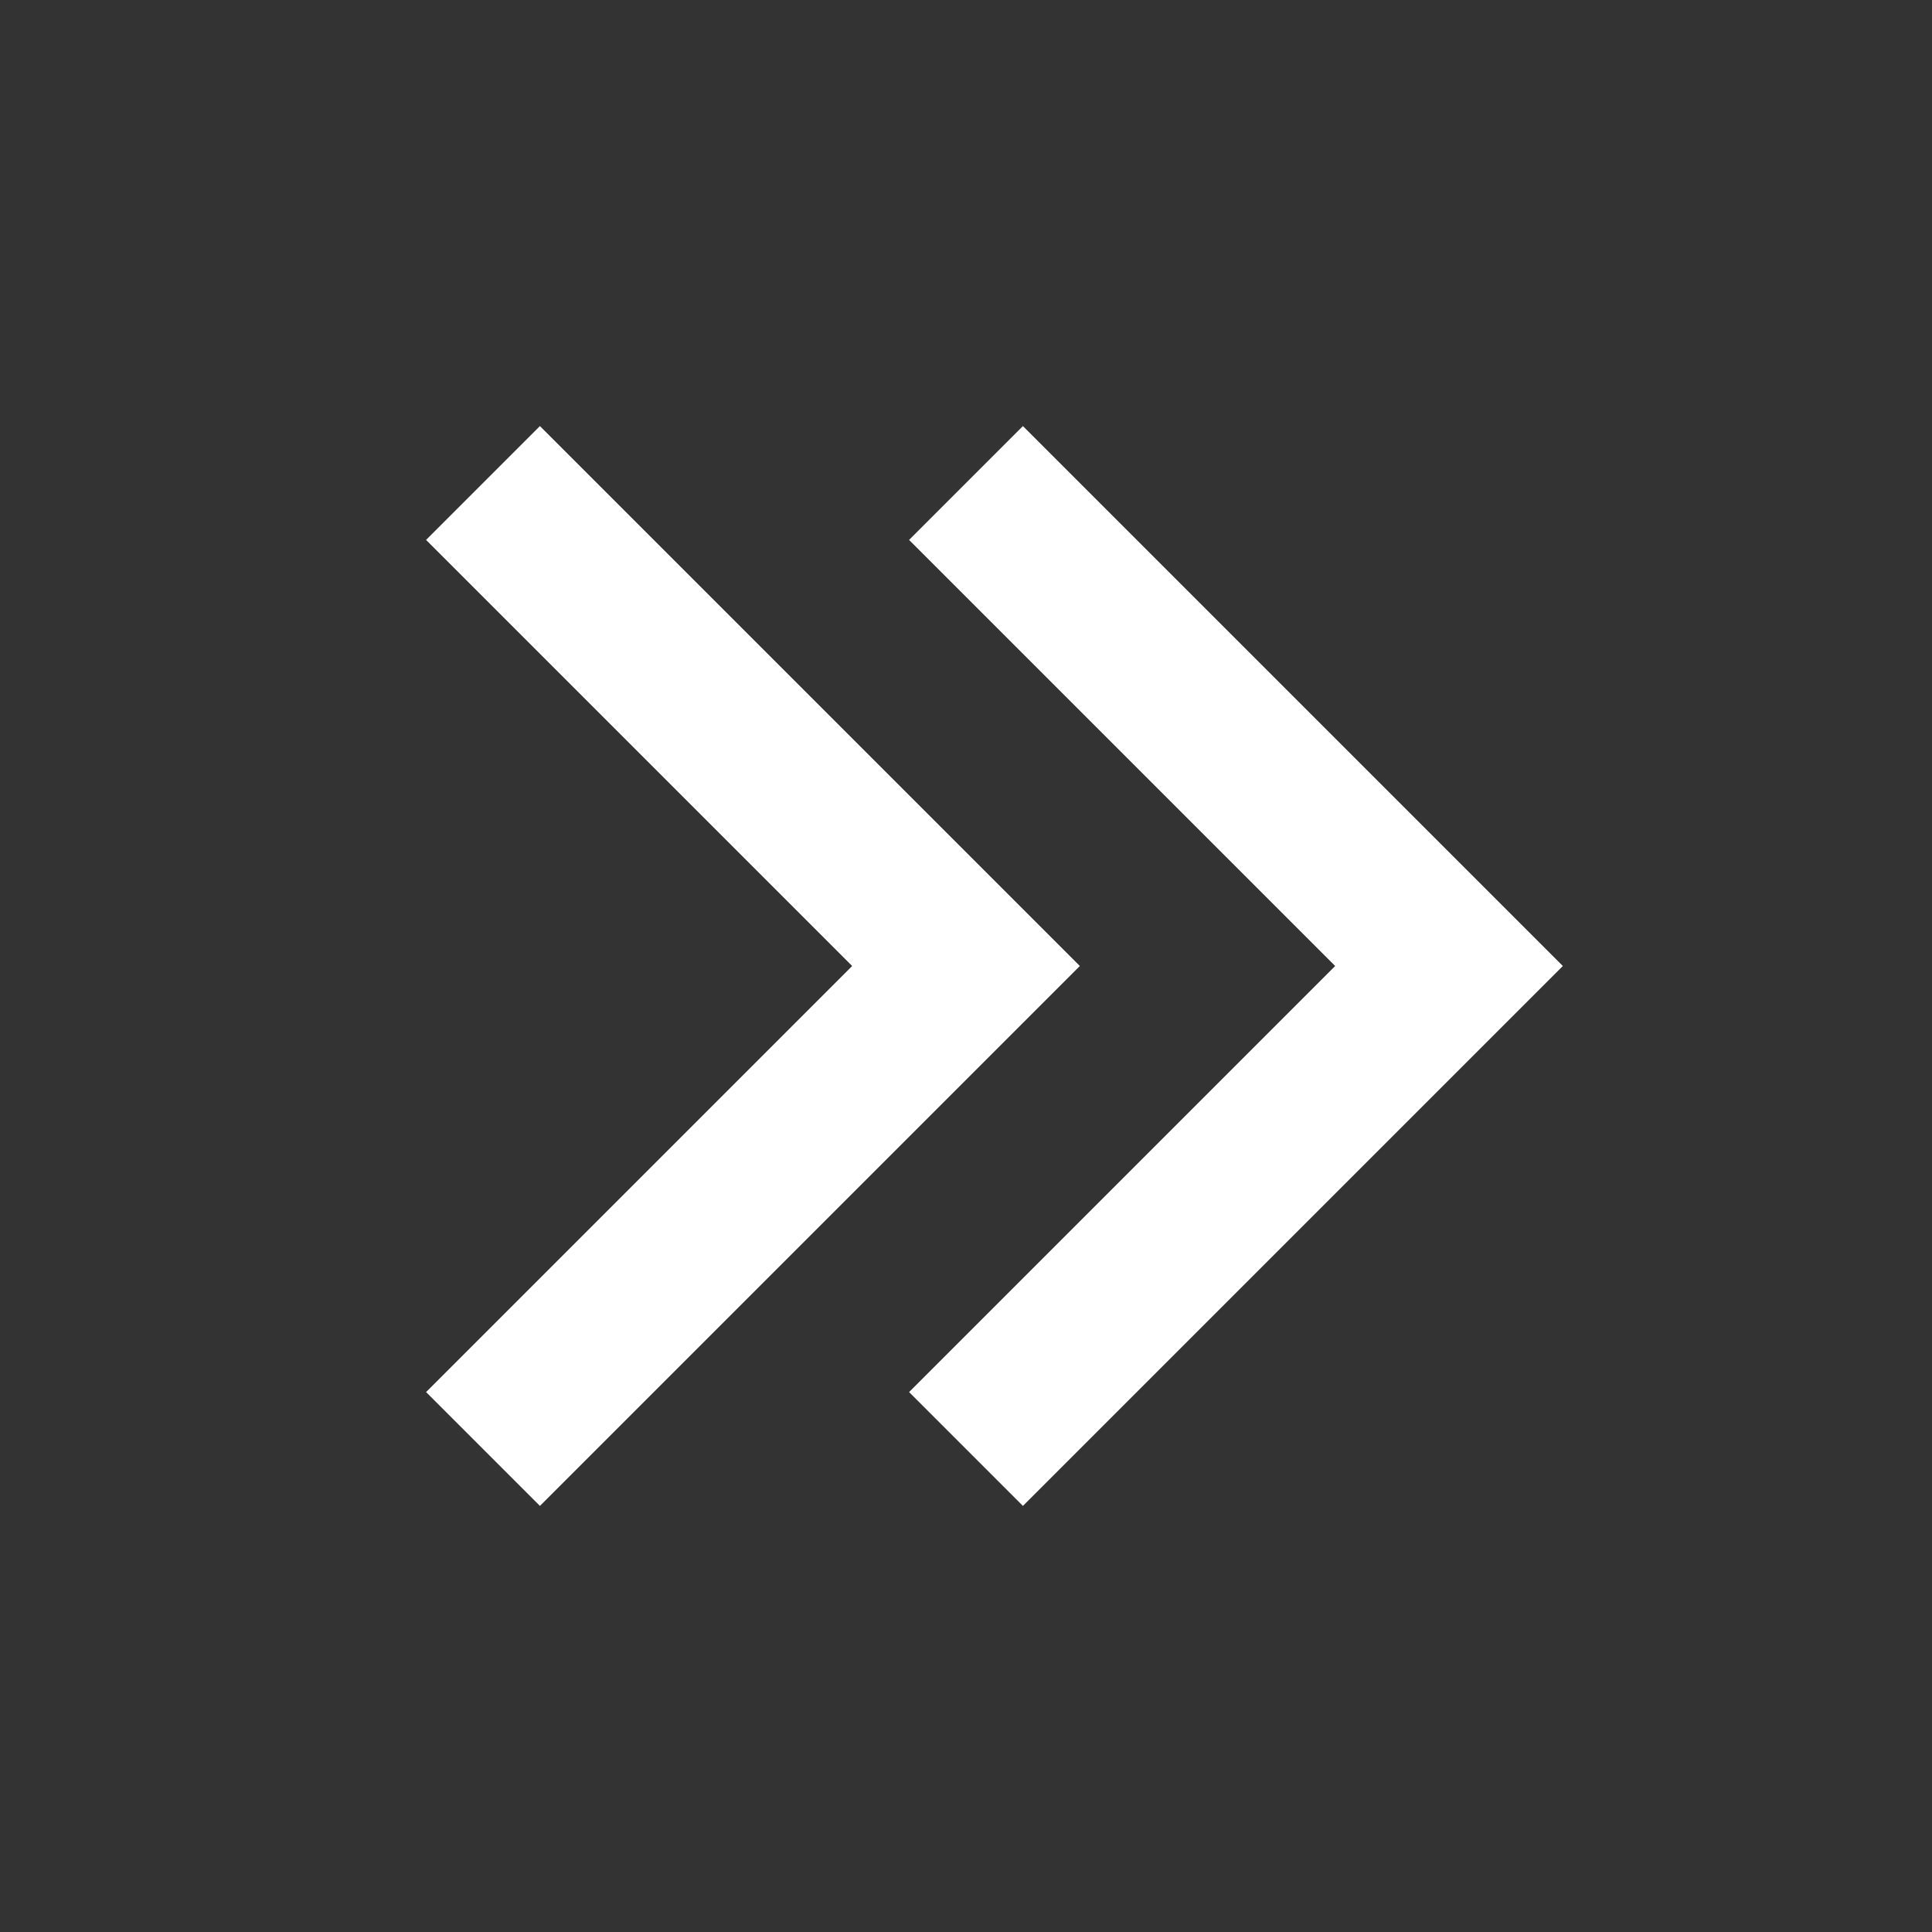 <svg width="24" height="24" viewBox="0 0 24 24" fill="none" xmlns="http://www.w3.org/2000/svg">
    <rect x="0" y="0" width="24" height="24" fill="#333333" stroke="none"/>
    <path d="m12 18 6-6-6-6M6 18l6-6-6-6" stroke="#fff" stroke-width="2"/>
</svg>
